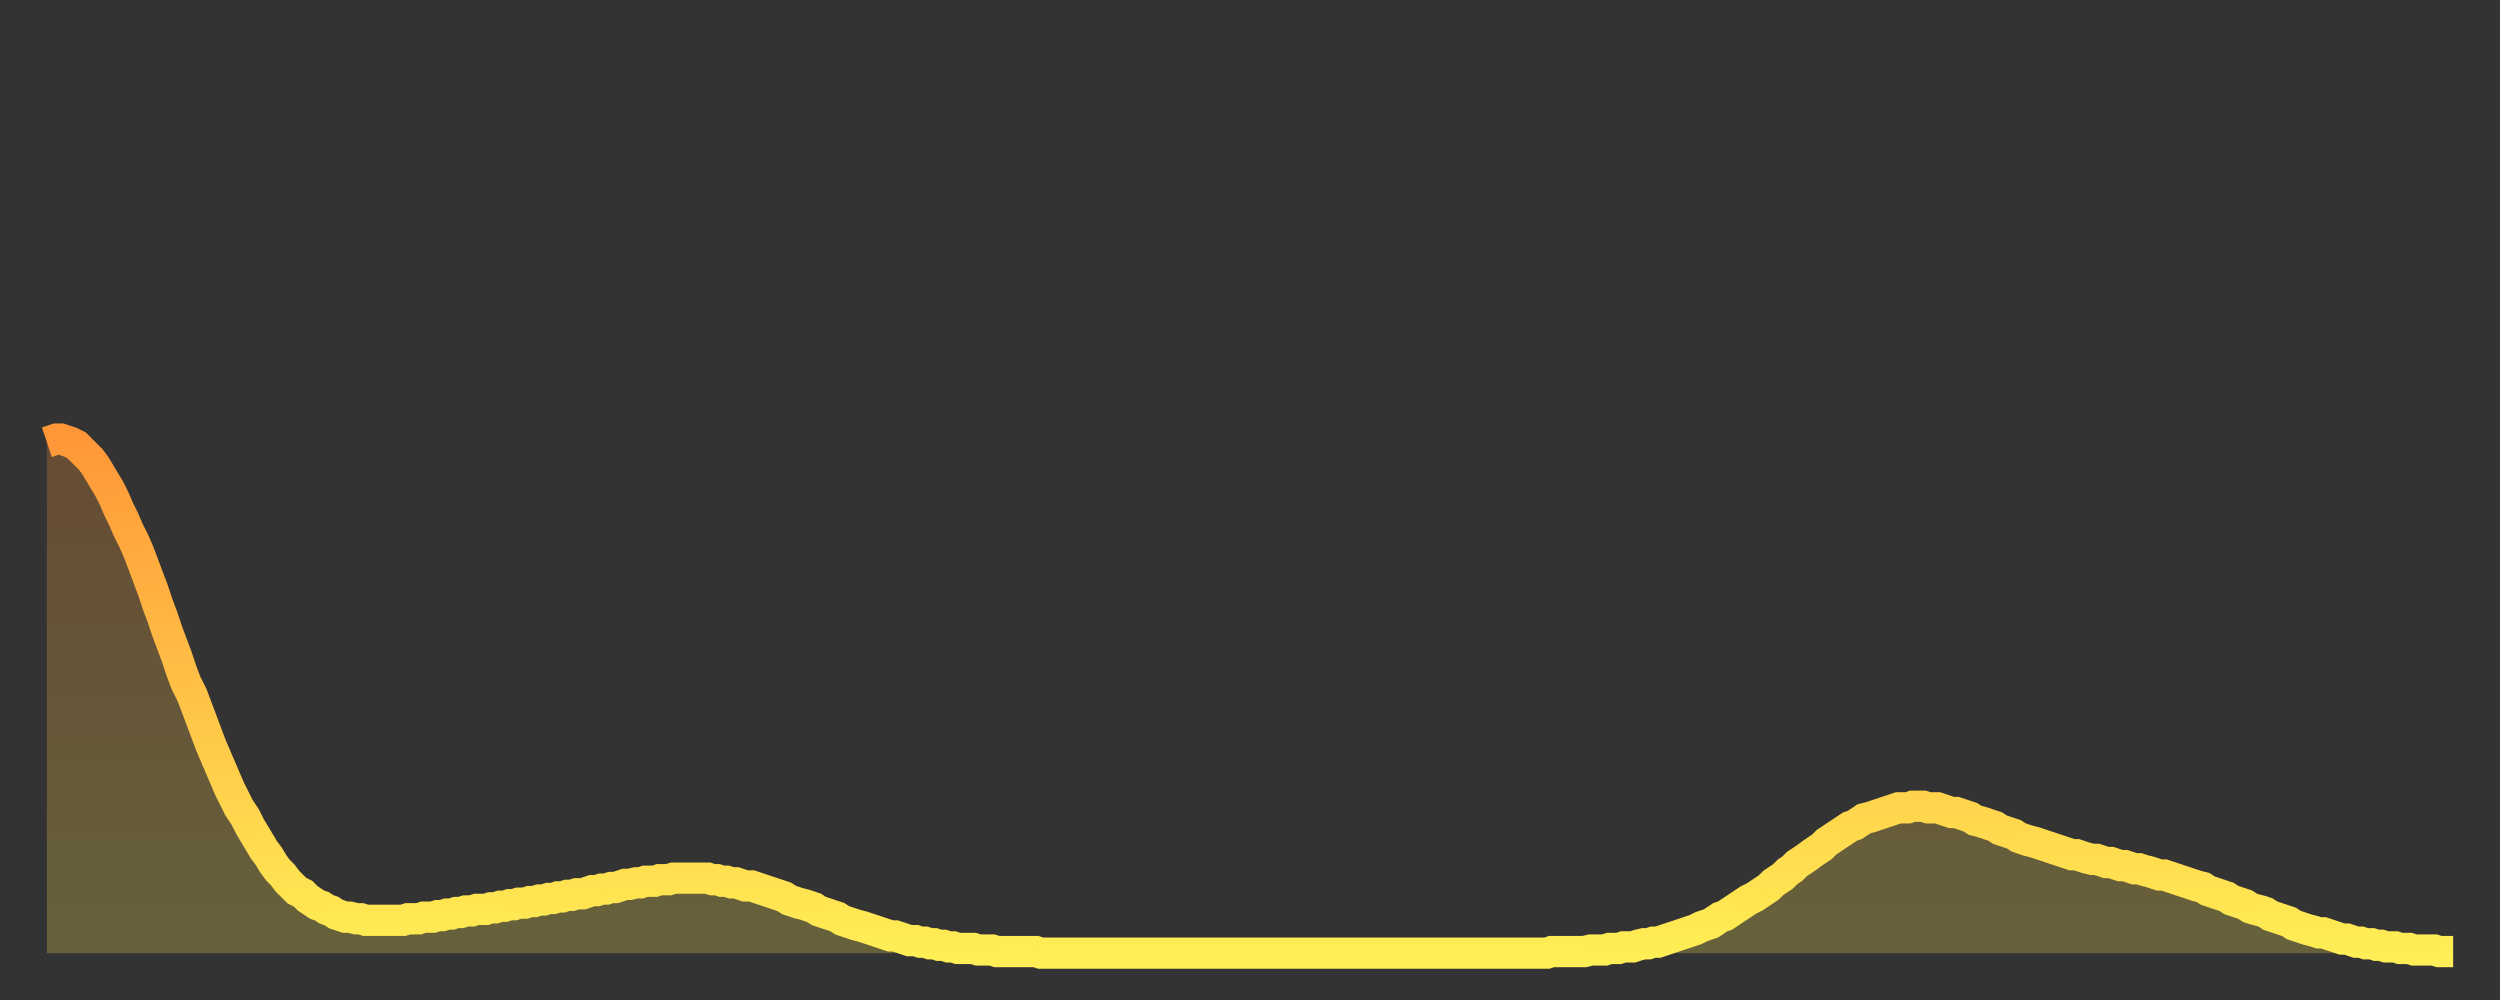 <?xml version="1.0" encoding="utf-8" ?>
<svg baseProfile="full" height="64" version="1.1" width="160" xmlns="http://www.w3.org/2000/svg" xmlns:ev="http://www.w3.org/2001/xml-events" xmlns:xlink="http://www.w3.org/1999/xlink"><rect width="100%" height="100%" fill="#333333" stroke="none"/><defs><linearGradient id="id45402" x1="0" x2="0" y1="0" y2="1"><stop offset="0%" stop-color="#ff9738" /><stop offset="50%" stop-color="#ffc246" /><stop offset="100%" stop-color="#ffee55" /></linearGradient></defs><g transform="translate(3,3)"><g><path d="M 0.0 25.3 L 0.3 25.2 0.6 25.1 0.9 25.1 1.2 25.2 1.5 25.3 1.9 25.5 2.2 25.8 2.5 26.1 2.8 26.4 3.1 26.8 3.4 27.3 3.7 27.8 4.0 28.3 4.3 28.9 4.6 29.6 4.9 30.2 5.2 30.9 5.6 31.7 5.9 32.4 6.2 33.2 6.5 34.0 6.8 34.8 7.1 35.7 7.4 36.5 7.7 37.4 8.0 38.2 8.3 39.0 8.6 39.9 8.9 40.7 9.3 41.5 9.6 42.3 9.9 43.1 10.2 43.9 10.5 44.7 10.8 45.4 11.1 46.1 11.4 46.8 11.7 47.5 12.0 48.1 12.3 48.7 12.7 49.3 13.0 49.9 13.3 50.4 13.6 50.9 13.9 51.4 14.2 51.8 14.5 52.3 14.8 52.7 15.1 53.0 15.4 53.4 15.7 53.7 16.0 54.0 16.4 54.2 16.7 54.5 17.0 54.7 17.3 54.9 17.6 55.0 17.9 55.2 18.2 55.3 18.5 55.5 18.8 55.6 19.1 55.7 19.4 55.7 19.8 55.8 20.1 55.8 20.4 55.9 20.7 55.9 21.0 55.9 21.3 55.9 21.6 55.9 21.9 55.9 22.2 55.9 22.5 55.9 22.8 55.9 23.1 55.8 23.5 55.8 23.8 55.8 24.1 55.7 24.4 55.7 24.7 55.7 25.0 55.6 25.3 55.6 25.6 55.5 25.9 55.5 26.2 55.4 26.5 55.4 26.8 55.3 27.2 55.3 27.5 55.2 27.8 55.2 28.1 55.2 28.4 55.1 28.7 55.1 29.0 55.0 29.3 55.0 29.6 54.9 29.9 54.9 30.2 54.8 30.6 54.8 30.9 54.7 31.2 54.7 31.5 54.6 31.8 54.6 32.1 54.5 32.4 54.5 32.7 54.4 33.0 54.4 33.3 54.3 33.6 54.3 33.9 54.2 34.3 54.2 34.6 54.1 34.9 54.0 35.2 54.0 35.5 53.9 35.8 53.9 36.1 53.8 36.4 53.8 36.7 53.7 37.0 53.6 37.3 53.6 37.7 53.5 38.0 53.5 38.3 53.4 38.6 53.4 38.9 53.4 39.2 53.3 39.5 53.3 39.8 53.3 40.1 53.2 40.4 53.2 40.7 53.2 41.0 53.2 41.4 53.2 41.7 53.2 42.0 53.2 42.3 53.2 42.6 53.3 42.9 53.3 43.2 53.4 43.5 53.4 43.8 53.5 44.1 53.5 44.4 53.6 44.7 53.7 45.1 53.7 45.4 53.8 45.7 53.9 46.0 54.0 46.3 54.1 46.6 54.2 46.9 54.3 47.2 54.4 47.5 54.6 47.8 54.7 48.1 54.8 48.5 54.9 48.8 55.0 49.1 55.1 49.4 55.3 49.7 55.4 50.0 55.5 50.3 55.6 50.6 55.7 50.9 55.9 51.2 56.0 51.5 56.1 51.8 56.2 52.2 56.3 52.5 56.4 52.8 56.5 53.1 56.6 53.4 56.7 53.7 56.8 54.0 56.9 54.3 56.9 54.6 57.0 54.9 57.1 55.2 57.2 55.6 57.2 55.9 57.3 56.2 57.3 56.5 57.4 56.8 57.4 57.1 57.5 57.4 57.5 57.7 57.6 58.0 57.6 58.3 57.7 58.6 57.7 58.9 57.7 59.3 57.7 59.6 57.8 59.9 57.8 60.2 57.8 60.5 57.8 60.8 57.9 61.1 57.9 61.4 57.9 61.7 57.9 62.0 57.9 62.3 57.9 62.6 57.9 63.0 57.9 63.3 57.9 63.6 58.0 63.9 58.0 64.2 58.0 64.5 58.0 64.8 58.0 65.1 58.0 65.4 58.0 65.7 58.0 66.0 58.0 66.4 58.0 66.7 58.0 67.0 58.0 67.3 58.0 67.6 58.0 67.9 58.0 68.2 58.0 68.5 58.0 68.8 58.0 69.1 58.0 69.4 58.0 69.7 58.0 70.1 58.0 70.4 58.0 70.7 58.0 71.0 58.0 71.3 58.0 71.6 58.0 71.9 58.0 72.2 58.0 72.5 58.0 72.8 58.0 73.1 58.0 73.5 58.0 73.8 58.0 74.1 58.0 74.4 58.0 74.7 58.0 75.0 58.0 75.3 58.0 75.6 58.0 75.9 58.0 76.2 58.0 76.5 58.0 76.8 58.0 77.2 58.0 77.5 58.0 77.8 58.0 78.1 58.0 78.4 58.0 78.7 58.0 79.0 58.0 79.3 58.0 79.6 58.0 79.9 58.0 80.2 58.0 80.5 58.0 80.9 58.0 81.2 58.0 81.5 58.0 81.8 58.0 82.1 58.0 82.4 58.0 82.7 58.0 83.0 58.0 83.3 58.0 83.6 58.0 83.9 58.0 84.3 58.0 84.6 58.0 84.9 58.0 85.2 58.0 85.5 58.0 85.8 58.0 86.1 58.0 86.4 58.0 86.7 58.0 87.0 58.0 87.3 58.0 87.6 58.0 88.0 58.0 88.3 58.0 88.6 58.0 88.9 58.0 89.2 58.0 89.5 58.0 89.8 58.0 90.1 58.0 90.4 58.0 90.7 58.0 91.0 58.0 91.4 58.0 91.7 58.0 92.0 58.0 92.3 58.0 92.6 58.0 92.9 58.0 93.2 58.0 93.5 58.0 93.8 58.0 94.1 58.0 94.4 58.0 94.7 58.0 95.1 58.0 95.4 58.0 95.7 58.0 96.0 58.0 96.3 57.9 96.6 57.9 96.9 57.9 97.2 57.9 97.5 57.9 97.8 57.9 98.1 57.9 98.4 57.9 98.8 57.8 99.1 57.8 99.4 57.8 99.7 57.8 100.0 57.7 100.3 57.7 100.6 57.7 100.9 57.6 101.2 57.6 101.5 57.6 101.8 57.5 102.2 57.4 102.5 57.4 102.8 57.3 103.1 57.3 103.4 57.2 103.7 57.1 104.0 57.0 104.3 56.9 104.6 56.8 104.9 56.7 105.2 56.6 105.5 56.5 105.9 56.3 106.2 56.2 106.5 56.1 106.8 55.9 107.1 55.7 107.4 55.6 107.7 55.4 108.0 55.2 108.3 55.0 108.6 54.8 108.9 54.6 109.3 54.4 109.6 54.2 109.9 54.0 110.2 53.8 110.5 53.5 110.8 53.3 111.1 53.1 111.4 52.8 111.7 52.6 112.0 52.3 112.3 52.1 112.6 51.9 113.0 51.6 113.3 51.4 113.6 51.2 113.9 50.9 114.2 50.7 114.5 50.5 114.8 50.3 115.1 50.1 115.4 49.9 115.7 49.8 116.0 49.6 116.3 49.4 116.7 49.3 117.0 49.2 117.3 49.1 117.6 49.0 117.9 48.9 118.2 48.8 118.5 48.7 118.8 48.7 119.1 48.7 119.4 48.6 119.7 48.6 120.1 48.6 120.4 48.7 120.7 48.7 121.0 48.7 121.3 48.8 121.6 48.9 121.9 49.0 122.2 49.0 122.5 49.1 122.8 49.2 123.1 49.3 123.4 49.5 123.8 49.6 124.1 49.7 124.4 49.8 124.7 49.9 125.0 50.1 125.3 50.2 125.6 50.3 125.9 50.4 126.2 50.6 126.5 50.7 126.8 50.8 127.2 50.9 127.5 51.0 127.8 51.1 128.1 51.2 128.4 51.3 128.7 51.4 129.0 51.5 129.3 51.6 129.6 51.7 129.9 51.7 130.2 51.8 130.5 51.9 130.9 52.0 131.2 52.0 131.5 52.1 131.8 52.2 132.1 52.2 132.4 52.3 132.7 52.4 133.0 52.4 133.3 52.5 133.6 52.6 133.9 52.6 134.2 52.7 134.6 52.8 134.9 52.9 135.2 53.0 135.5 53.0 135.8 53.1 136.1 53.2 136.4 53.3 136.7 53.4 137.0 53.5 137.3 53.6 137.6 53.7 138.0 53.8 138.3 54.0 138.6 54.1 138.9 54.2 139.2 54.3 139.5 54.4 139.8 54.6 140.1 54.7 140.4 54.8 140.7 54.9 141.0 55.1 141.3 55.2 141.7 55.3 142.0 55.4 142.3 55.6 142.6 55.7 142.9 55.8 143.2 55.9 143.5 56.0 143.8 56.2 144.1 56.3 144.4 56.4 144.7 56.5 145.1 56.6 145.4 56.7 145.7 56.7 146.0 56.8 146.3 56.9 146.6 57.0 146.9 57.1 147.2 57.1 147.5 57.2 147.8 57.3 148.1 57.3 148.4 57.4 148.8 57.4 149.1 57.5 149.4 57.5 149.7 57.6 150.0 57.6 150.3 57.6 150.6 57.7 150.9 57.7 151.2 57.7 151.5 57.8 151.8 57.8 152.1 57.8 152.5 57.8 152.8 57.8 153.1 57.9 153.4 57.9 153.7 57.9 154.0 57.9" fill="none" id="graph-curve" opacity="1" stroke="url(#id45402)" stroke-width="2" /><path d="M 0 58 L 0.0 25.3 0.3 25.2 0.6 25.1 0.9 25.1 1.2 25.2 1.5 25.3 1.9 25.5 2.2 25.8 2.5 26.1 2.8 26.4 3.1 26.8 3.4 27.3 3.7 27.8 4.0 28.3 4.3 28.9 4.6 29.6 4.9 30.2 5.2 30.9 5.6 31.7 5.9 32.4 6.2 33.2 6.5 34.0 6.8 34.8 7.1 35.7 7.4 36.5 7.7 37.4 8.0 38.2 8.3 39.0 8.6 39.9 8.9 40.7 9.3 41.5 9.6 42.3 9.9 43.1 10.2 43.9 10.5 44.7 10.8 45.4 11.1 46.1 11.4 46.8 11.7 47.5 12.0 48.1 12.3 48.7 12.7 49.3 13.0 49.9 13.3 50.4 13.6 50.9 13.9 51.4 14.2 51.8 14.5 52.3 14.8 52.7 15.1 53.0 15.4 53.4 15.7 53.7 16.0 54.0 16.4 54.2 16.7 54.5 17.0 54.7 17.3 54.9 17.6 55.0 17.9 55.2 18.2 55.3 18.5 55.5 18.8 55.6 19.1 55.7 19.4 55.7 19.8 55.8 20.1 55.8 20.4 55.9 20.7 55.9 21.0 55.9 21.3 55.9 21.6 55.9 21.9 55.9 22.2 55.9 22.5 55.9 22.8 55.9 23.1 55.8 23.5 55.8 23.8 55.8 24.1 55.7 24.4 55.7 24.7 55.7 25.0 55.6 25.3 55.6 25.6 55.5 25.9 55.5 26.2 55.4 26.5 55.4 26.8 55.3 27.2 55.3 27.5 55.2 27.8 55.2 28.1 55.2 28.4 55.1 28.7 55.1 29.0 55.0 29.3 55.0 29.6 54.9 29.9 54.9 30.2 54.8 30.6 54.8 30.9 54.7 31.2 54.7 31.5 54.6 31.8 54.6 32.1 54.5 32.4 54.5 32.7 54.4 33.0 54.4 33.3 54.3 33.6 54.3 33.9 54.2 34.3 54.2 34.6 54.1 34.9 54.0 35.2 54.0 35.5 53.9 35.8 53.9 36.1 53.8 36.4 53.8 36.7 53.7 37.0 53.6 37.3 53.6 37.7 53.5 38.0 53.5 38.3 53.4 38.6 53.4 38.9 53.4 39.2 53.3 39.5 53.3 39.8 53.3 40.1 53.2 40.4 53.2 40.7 53.2 41.0 53.2 41.4 53.2 41.7 53.2 42.0 53.2 42.3 53.2 42.6 53.3 42.9 53.3 43.2 53.4 43.5 53.4 43.8 53.5 44.1 53.5 44.4 53.6 44.7 53.7 45.1 53.7 45.4 53.8 45.7 53.9 46.0 54.0 46.3 54.1 46.6 54.2 46.9 54.3 47.2 54.4 47.5 54.6 47.8 54.7 48.1 54.8 48.5 54.9 48.8 55.0 49.1 55.1 49.4 55.3 49.7 55.4 50.0 55.5 50.3 55.6 50.6 55.7 50.9 55.9 51.2 56.0 51.5 56.1 51.8 56.2 52.2 56.3 52.5 56.4 52.8 56.5 53.1 56.6 53.4 56.7 53.7 56.8 54.0 56.9 54.3 56.9 54.6 57.0 54.9 57.1 55.2 57.2 55.6 57.2 55.9 57.3 56.2 57.3 56.5 57.4 56.8 57.4 57.1 57.5 57.4 57.5 57.7 57.6 58.0 57.6 58.3 57.7 58.6 57.7 58.9 57.7 59.3 57.7 59.6 57.8 59.9 57.8 60.2 57.8 60.5 57.8 60.8 57.9 61.1 57.9 61.4 57.9 61.7 57.9 62.0 57.9 62.3 57.9 62.6 57.9 63.0 57.9 63.3 57.9 63.6 58.0 63.9 58.0 64.2 58.0 64.5 58.0 64.8 58.0 65.1 58.0 65.4 58.0 65.7 58.0 66.0 58.0 66.4 58.0 66.7 58.0 67.0 58.0 67.3 58.0 67.6 58.0 67.9 58.0 68.2 58.0 68.5 58.0 68.8 58.0 69.1 58.0 69.4 58.0 69.7 58.0 70.1 58.0 70.4 58.0 70.7 58.0 71.0 58.0 71.3 58.0 71.6 58.0 71.9 58.0 72.2 58.0 72.5 58.0 72.8 58.0 73.1 58.0 73.5 58.0 73.8 58.0 74.1 58.0 74.4 58.0 74.7 58.0 75.0 58.0 75.3 58.0 75.6 58.0 75.9 58.0 76.2 58.0 76.5 58.0 76.8 58.0 77.2 58.0 77.5 58.0 77.8 58.0 78.1 58.0 78.4 58.0 78.7 58.0 79.0 58.0 79.3 58.0 79.6 58.0 79.9 58.0 80.2 58.0 80.5 58.0 80.9 58.0 81.2 58.0 81.5 58.0 81.8 58.0 82.1 58.0 82.4 58.0 82.7 58.0 83.0 58.0 83.3 58.0 83.6 58.0 83.9 58.0 84.3 58.0 84.6 58.0 84.9 58.0 85.2 58.0 85.5 58.0 85.8 58.0 86.1 58.0 86.4 58.0 86.7 58.0 87.0 58.0 87.3 58.0 87.6 58.0 88.0 58.0 88.3 58.0 88.6 58.0 88.9 58.0 89.2 58.0 89.5 58.0 89.8 58.0 90.1 58.0 90.4 58.0 90.7 58.0 91.0 58.0 91.4 58.0 91.7 58.0 92.0 58.0 92.3 58.0 92.6 58.0 92.9 58.0 93.2 58.0 93.5 58.0 93.8 58.0 94.1 58.0 94.4 58.0 94.7 58.0 95.1 58.0 95.4 58.0 95.7 58.0 96.0 58.0 96.3 57.9 96.6 57.9 96.9 57.9 97.2 57.9 97.5 57.9 97.8 57.9 98.1 57.9 98.4 57.9 98.8 57.8 99.1 57.8 99.4 57.8 99.7 57.8 100.0 57.7 100.3 57.7 100.6 57.7 100.9 57.6 101.2 57.6 101.5 57.6 101.8 57.5 102.2 57.4 102.5 57.4 102.8 57.3 103.1 57.3 103.4 57.2 103.7 57.1 104.0 57.0 104.3 56.9 104.6 56.8 104.9 56.7 105.2 56.6 105.5 56.5 105.9 56.3 106.2 56.2 106.5 56.1 106.8 55.9 107.1 55.7 107.4 55.6 107.7 55.4 108.0 55.2 108.3 55.0 108.6 54.8 108.9 54.6 109.3 54.4 109.6 54.2 109.9 54.0 110.2 53.8 110.5 53.5 110.8 53.3 111.1 53.1 111.4 52.8 111.7 52.6 112.0 52.3 112.3 52.1 112.6 51.9 113.0 51.6 113.3 51.4 113.6 51.2 113.9 50.9 114.2 50.7 114.5 50.5 114.8 50.3 115.1 50.1 115.4 49.9 115.7 49.8 116.0 49.6 116.3 49.4 116.7 49.3 117.0 49.2 117.3 49.1 117.6 49.0 117.9 48.9 118.2 48.8 118.5 48.7 118.8 48.7 119.1 48.7 119.4 48.6 119.7 48.6 120.1 48.6 120.4 48.7 120.7 48.7 121.0 48.7 121.3 48.8 121.6 48.9 121.9 49.0 122.2 49.0 122.5 49.1 122.8 49.2 123.1 49.3 123.4 49.5 123.8 49.6 124.1 49.7 124.4 49.8 124.7 49.9 125.0 50.1 125.3 50.2 125.6 50.3 125.9 50.4 126.2 50.6 126.5 50.7 126.8 50.8 127.2 50.9 127.5 51.0 127.8 51.1 128.1 51.2 128.4 51.3 128.7 51.4 129.0 51.5 129.3 51.6 129.6 51.7 129.9 51.7 130.2 51.8 130.5 51.9 130.9 52.0 131.2 52.0 131.5 52.1 131.8 52.2 132.1 52.2 132.4 52.3 132.7 52.4 133.0 52.4 133.3 52.5 133.6 52.6 133.9 52.6 134.2 52.7 134.6 52.8 134.9 52.9 135.2 53.0 135.5 53.0 135.8 53.1 136.1 53.2 136.4 53.3 136.7 53.4 137.0 53.5 137.3 53.6 137.6 53.7 138.0 53.8 138.3 54.0 138.6 54.1 138.9 54.2 139.2 54.3 139.5 54.4 139.8 54.6 140.1 54.7 140.4 54.8 140.7 54.9 141.0 55.1 141.3 55.2 141.7 55.3 142.0 55.4 142.3 55.6 142.6 55.7 142.9 55.8 143.2 55.9 143.5 56.0 143.8 56.2 144.1 56.3 144.4 56.4 144.7 56.5 145.1 56.6 145.4 56.7 145.7 56.7 146.0 56.8 146.3 56.9 146.6 57.0 146.9 57.1 147.2 57.1 147.5 57.2 147.8 57.3 148.1 57.3 148.4 57.4 148.8 57.4 149.1 57.5 149.4 57.5 149.7 57.6 150.0 57.6 150.3 57.6 150.6 57.7 150.9 57.7 151.2 57.7 151.5 57.8 151.8 57.8 152.1 57.8 152.5 57.8 152.8 57.8 153.1 57.9 153.4 57.9 153.7 57.9 154.0 57.9 154 58" fill="url(#id45402)" fill-opacity=".25" id="graph-shadow" /></g></g></svg>